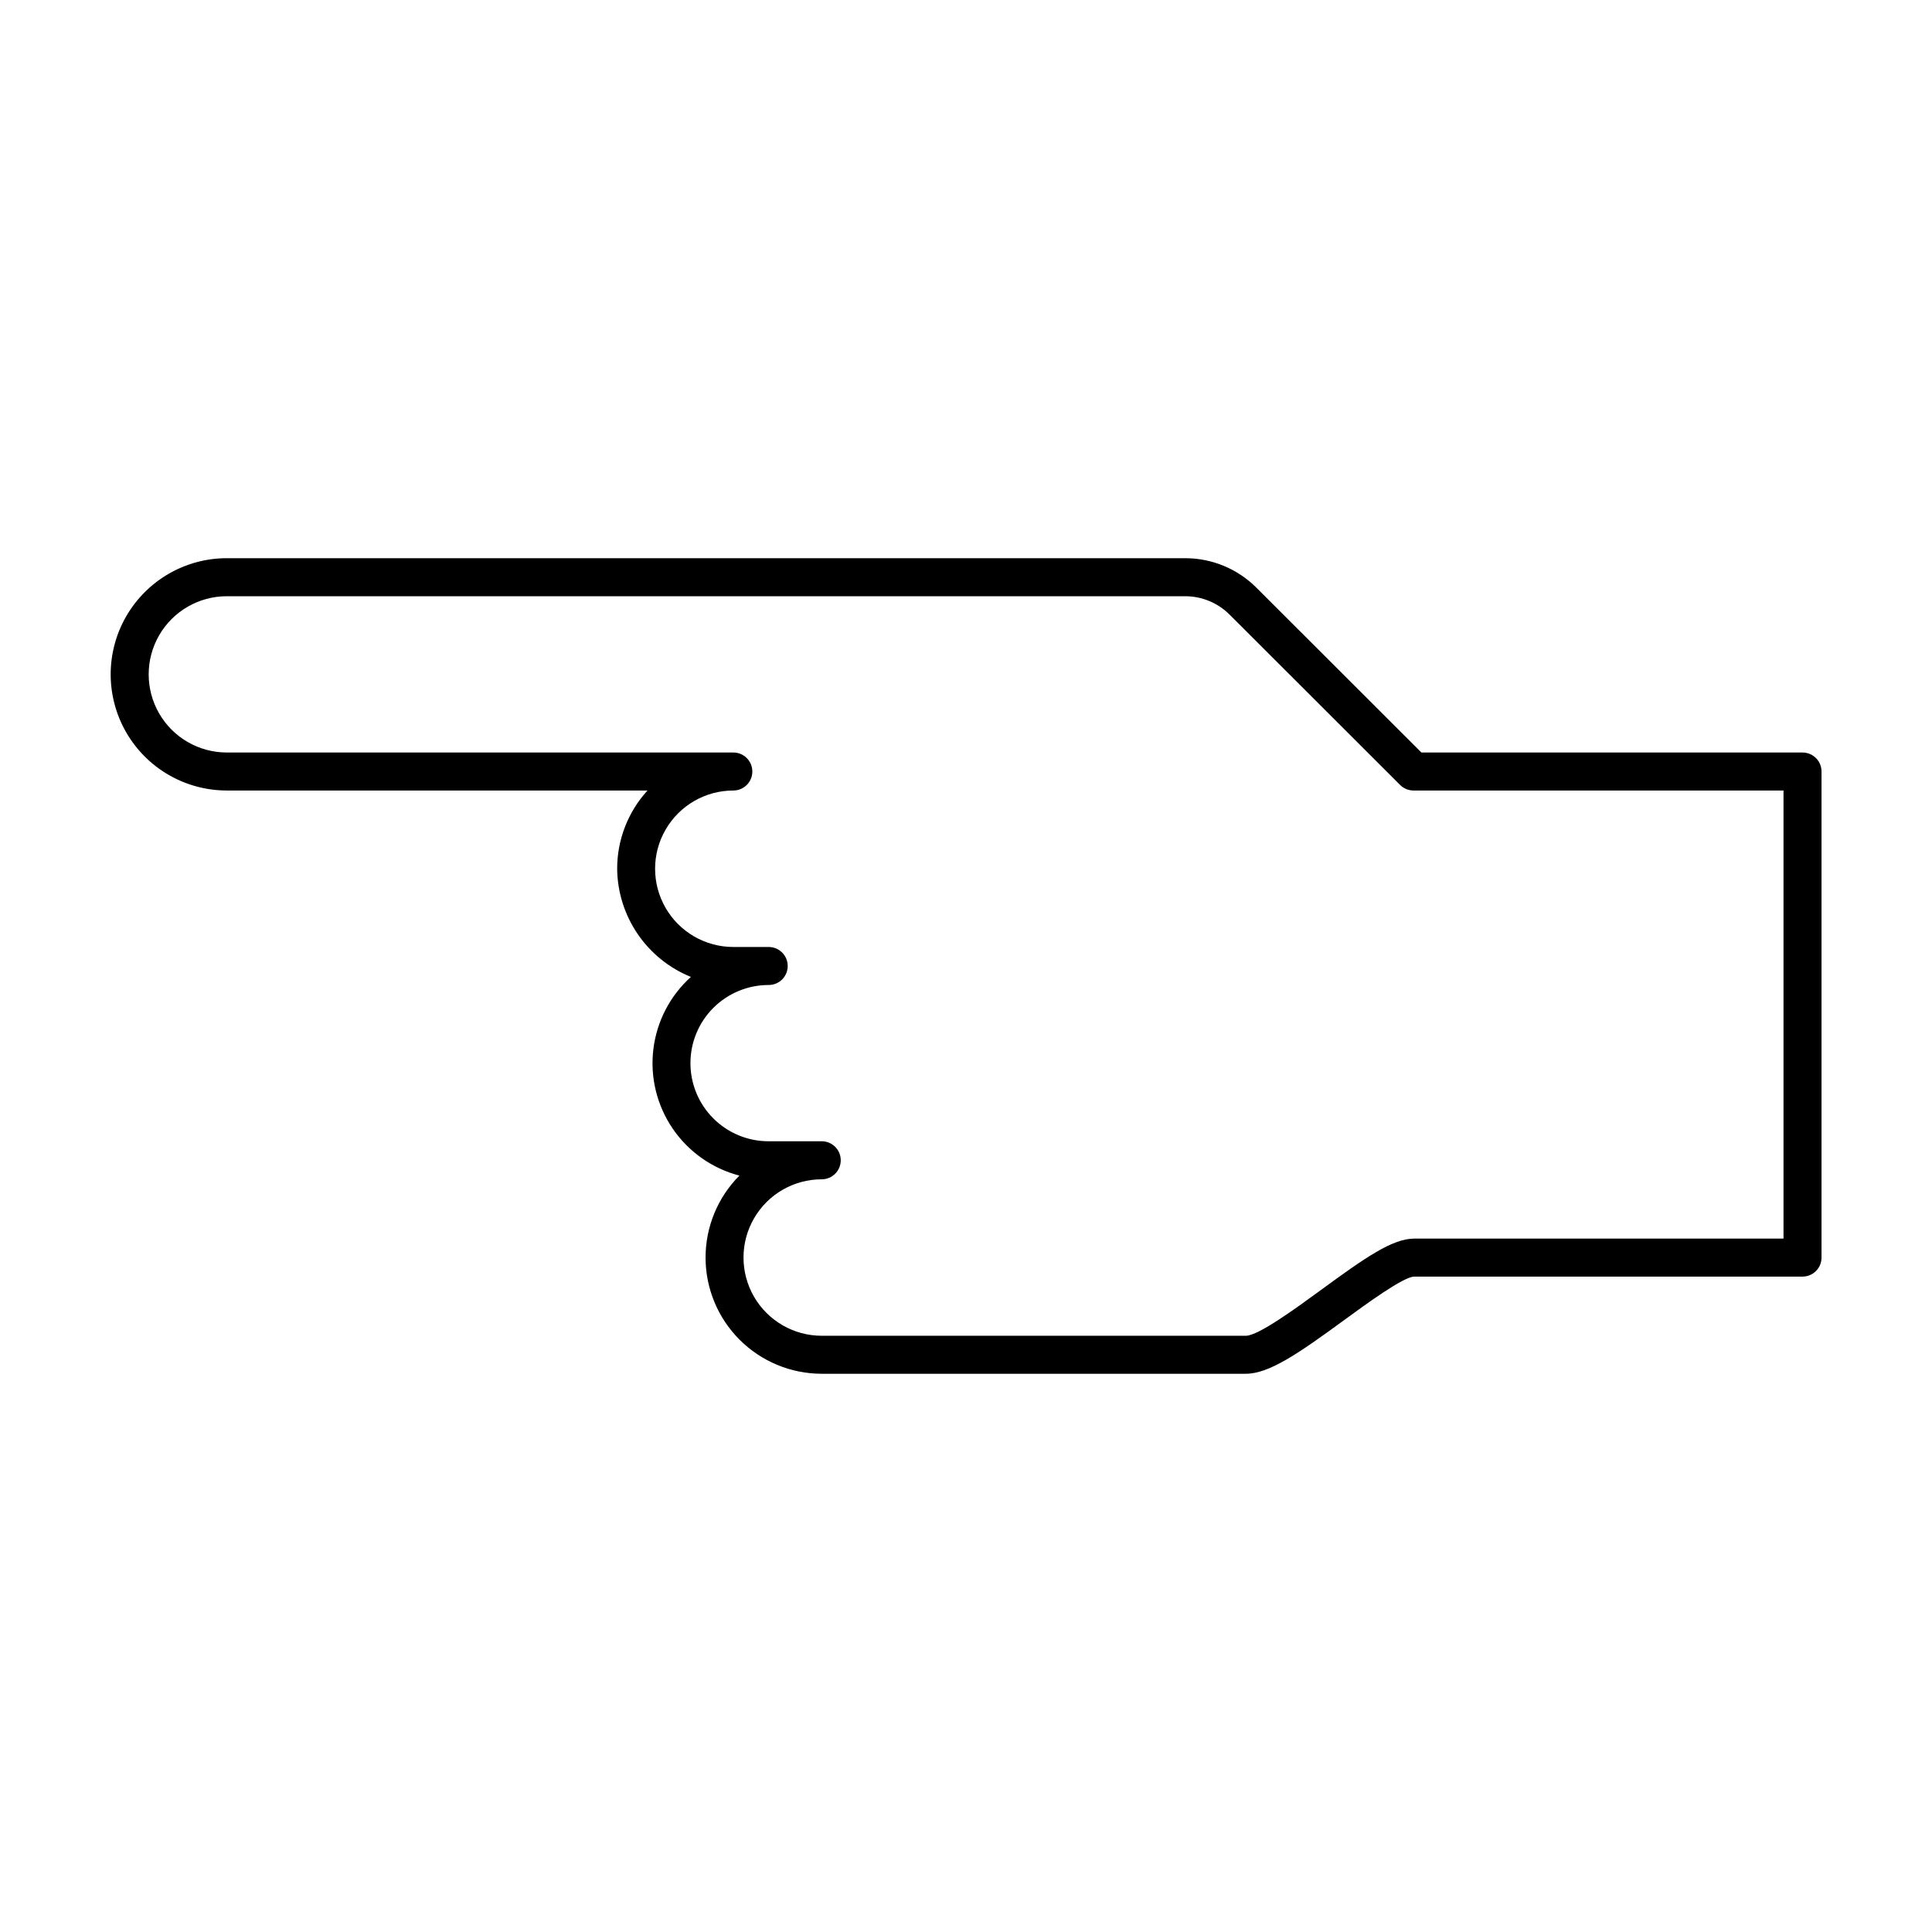 <?xml version="1.0" encoding="UTF-8"?>
<!-- Uploaded to: SVG Repo, www.svgrepo.com, Generator: SVG Repo Mixer Tools -->
<svg fill="#000000" width="800px" height="800px" version="1.1" viewBox="144 144 512 512" xmlns="http://www.w3.org/2000/svg">
 <path d="m204.07 291.93h253.96c7.125-0.02 13.957 2.809 18.98 7.859l43.676 43.633h101c1.336 0 2.617 0.531 3.562 1.473 0.945 0.945 1.473 2.227 1.473 3.562v128.82c0 1.336-0.527 2.617-1.473 3.562-0.945 0.945-2.227 1.477-3.562 1.477h-102.93c-2.887 0.074-12.699 7.254-18.562 11.539-12.09 8.84-19.871 14.207-26.027 14.207h-112.4c-8.16-0.004-15.98-3.242-21.754-9.008-5.769-5.762-9.02-13.582-9.031-21.738-0.012-8.16 3.211-15.988 8.965-21.77-7.203-1.879-13.484-6.301-17.676-12.453-4.191-6.148-6.016-13.613-5.129-21.004s4.422-14.211 9.953-19.195c-5.719-2.316-10.625-6.269-14.102-11.367-3.477-5.098-5.371-11.105-5.438-17.277-0.008-7.68 2.859-15.086 8.039-20.758h-111.52c-10.988-0.012-21.137-5.883-26.625-15.402-5.492-9.52-5.492-21.242 0-30.762 5.488-9.516 15.637-15.387 26.625-15.402zm0 51.492h134.27c2.781 0 5.035 2.254 5.035 5.035 0 2.785-2.254 5.039-5.035 5.039-7.406 0-14.25 3.953-17.957 10.367-3.703 6.414-3.703 14.316 0 20.73 3.707 6.414 10.551 10.367 17.957 10.367h9.371c2.781 0 5.039 2.254 5.039 5.039 0 2.781-2.258 5.035-5.039 5.035-5.496-0.008-10.773 2.172-14.664 6.055-3.891 3.883-6.074 9.156-6.074 14.652 0 5.5 2.184 10.77 6.074 14.656 3.891 3.883 9.168 6.062 14.664 6.051h14.059c2.781 0 5.035 2.258 5.035 5.039s-2.254 5.039-5.035 5.039c-7.41 0-14.254 3.949-17.957 10.367-3.703 6.414-3.703 14.316 0 20.73 3.703 6.414 10.547 10.367 17.957 10.367h112.4c3.305 0 13.398-7.379 20.078-12.266 11.43-8.355 18.73-13.48 24.508-13.48h97.891v-118.75h-98.043c-1.332 0-2.613-0.527-3.559-1.473l-45.152-45.105c-3.141-3.156-7.41-4.926-11.859-4.91h-253.96c-7.391 0.012-14.215 3.961-17.906 10.363-3.691 6.398-3.691 14.285 0 20.688s10.516 10.352 17.906 10.363z"/>
</svg>